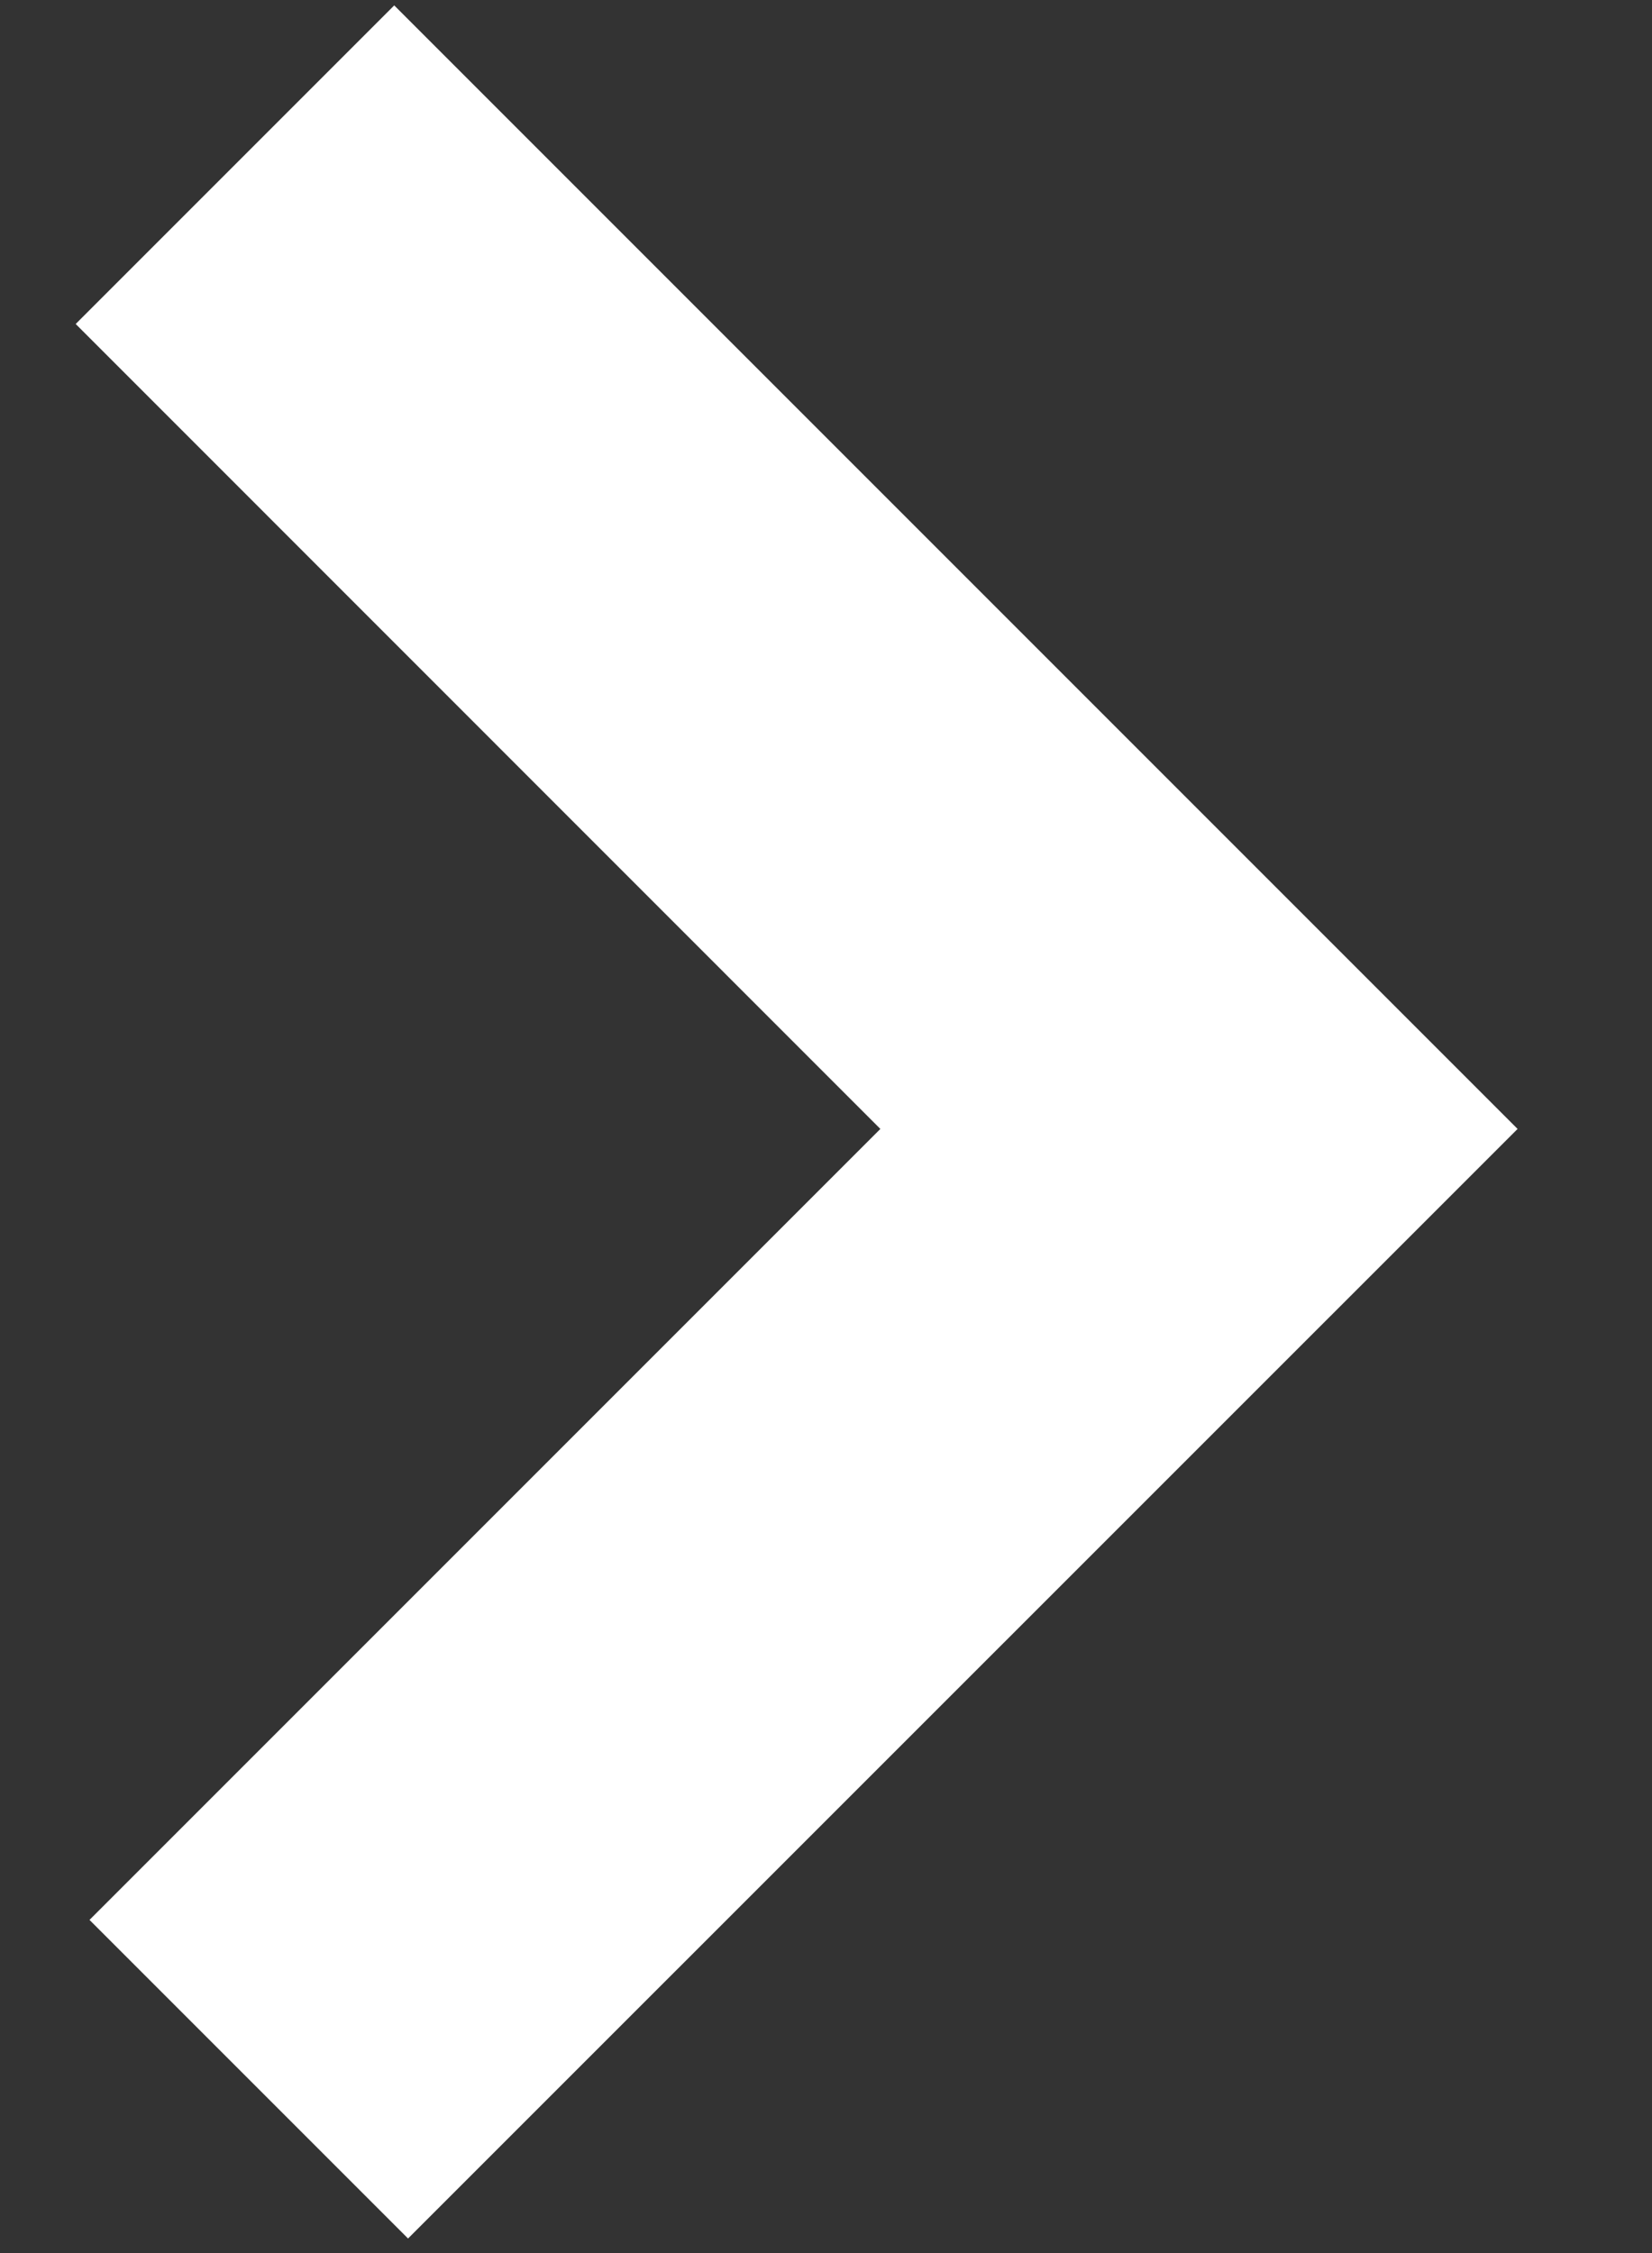 <svg width="11" height="15" xmlns="http://www.w3.org/2000/svg">
  <rect width="100%" height="100%" fill="#333333" stroke="none"/>
  <path d="M.504 2.157L2.625.036l7.48 7.48-7.388 7.387-2.121-2.121 5.266-5.266z" fill="#FFF" fill-rule="nonzero"/>
</svg>